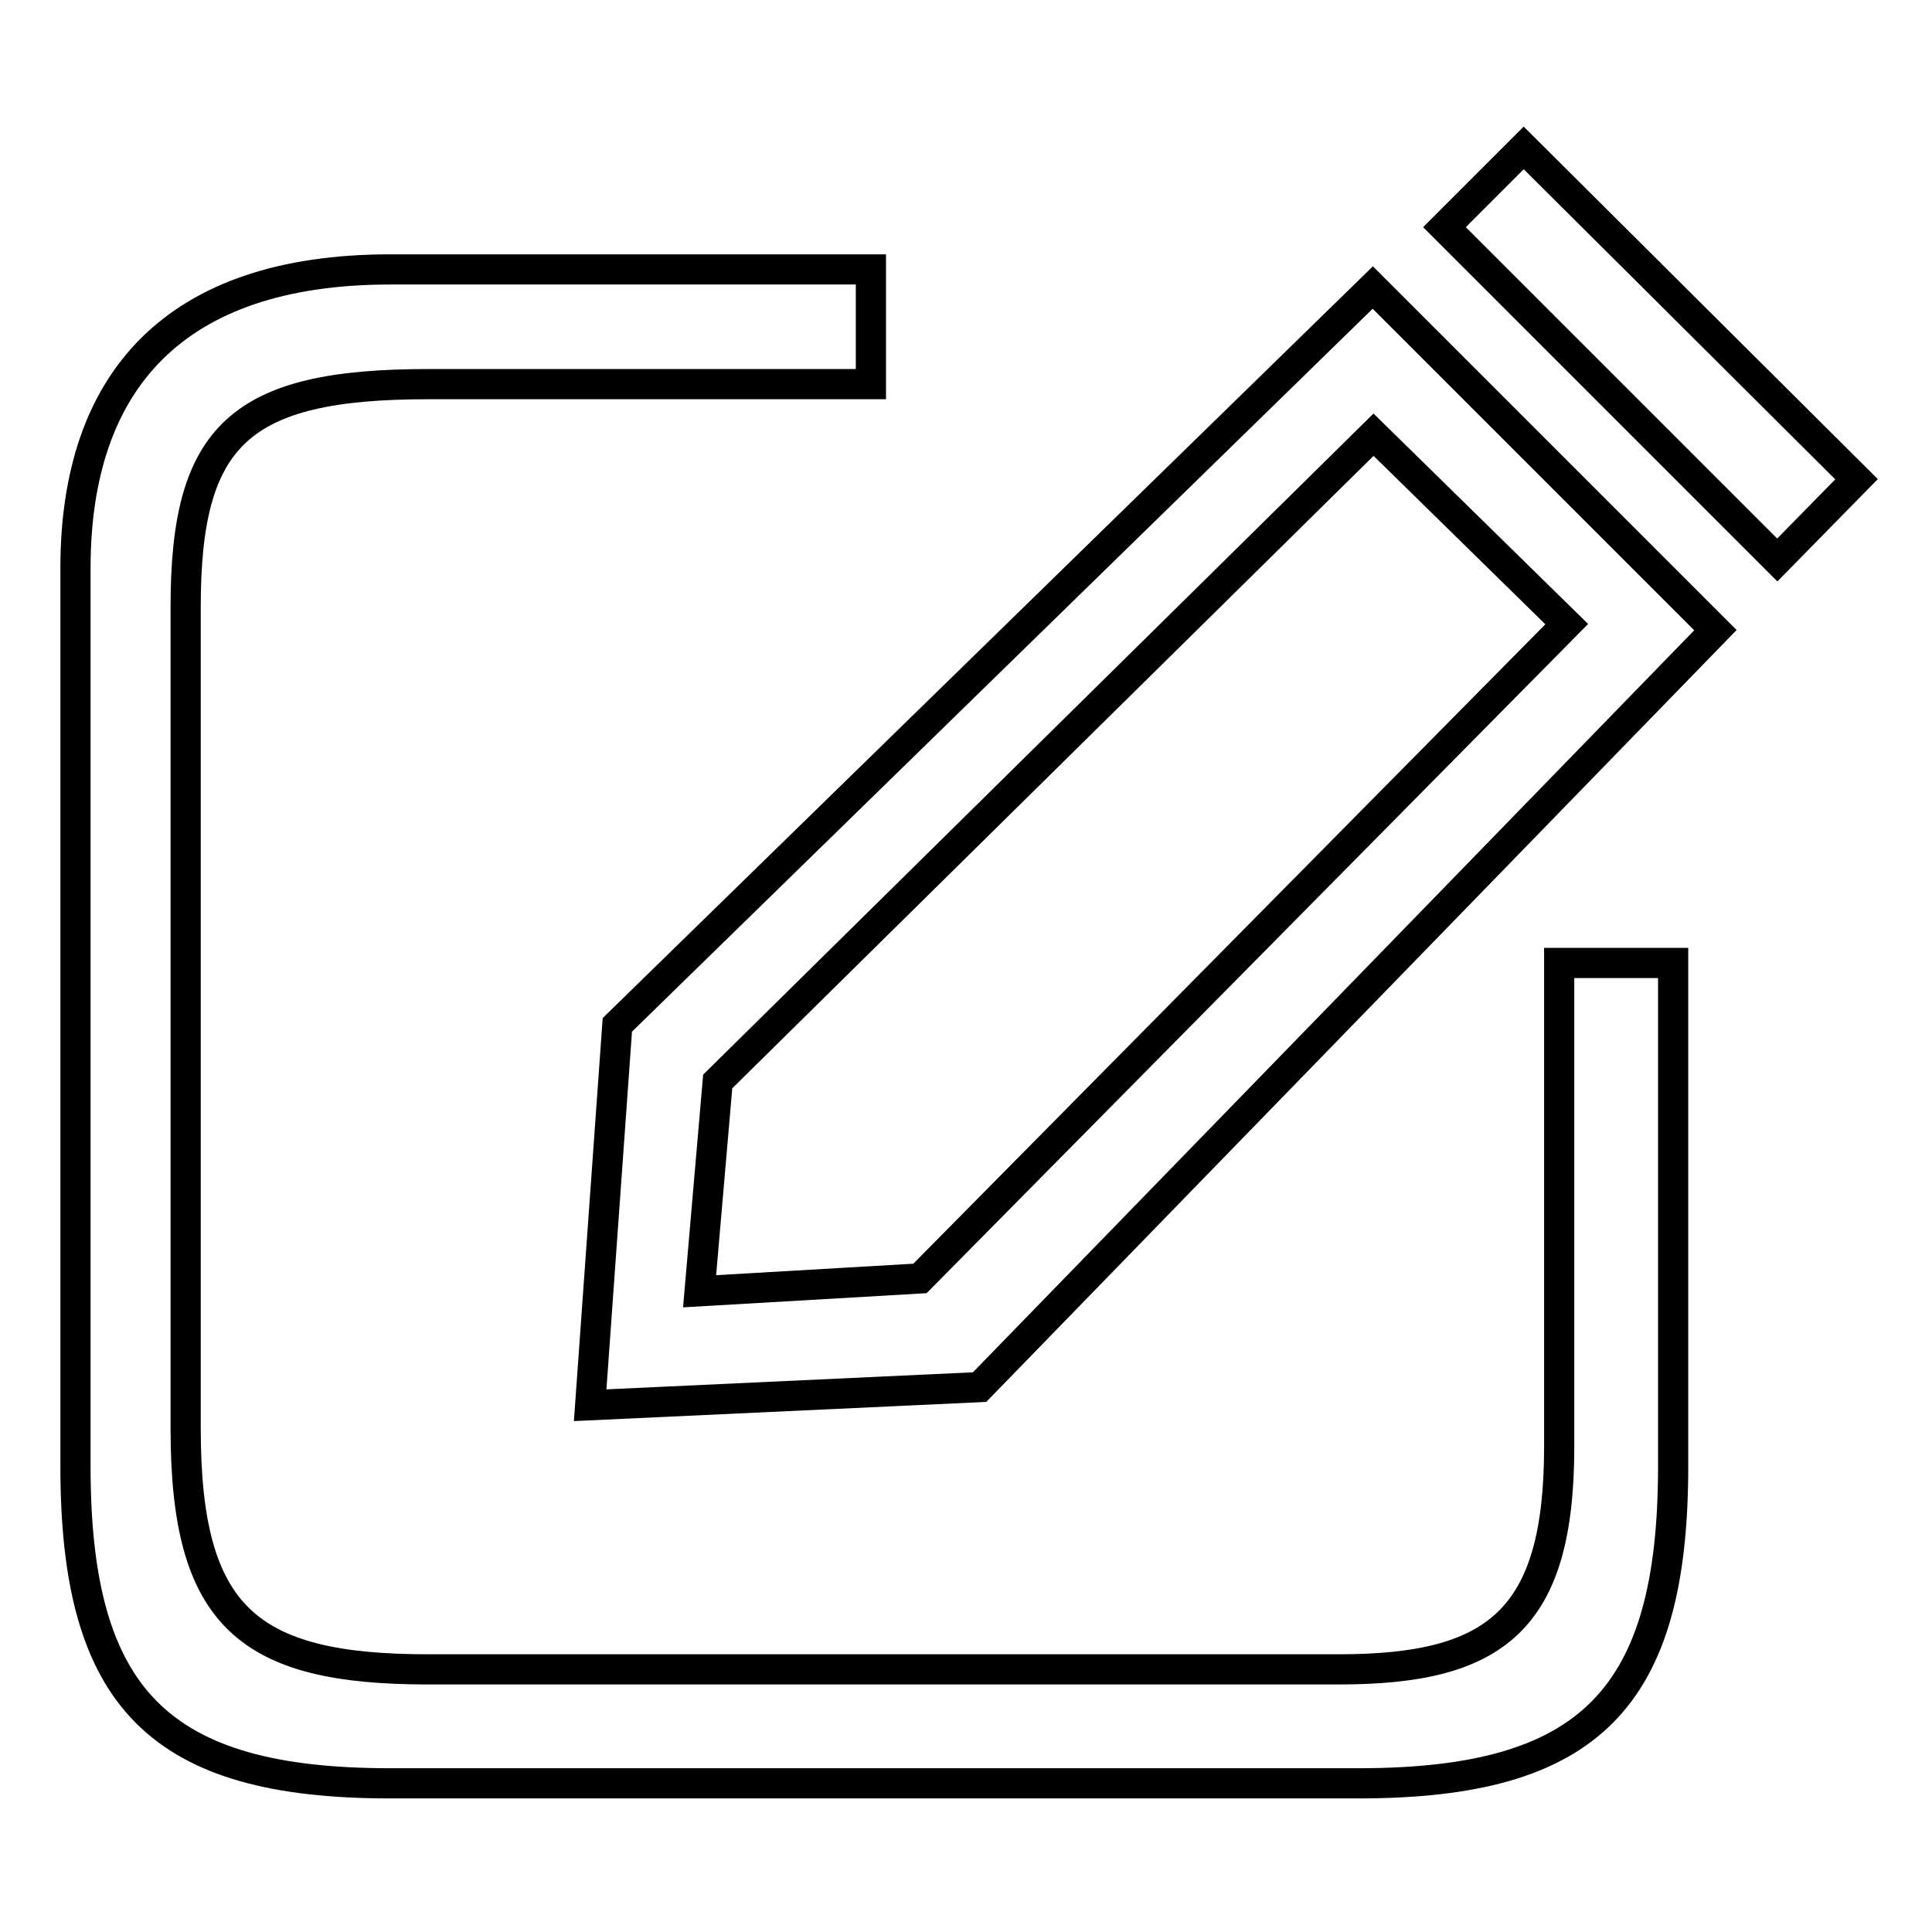 <?xml version="1.0" encoding="utf-8"?>
<!-- Svg Vector Icons : http://www.onlinewebfonts.com/icon -->
<!DOCTYPE svg PUBLIC "-//W3C//DTD SVG 1.1//EN" "http://www.w3.org/Graphics/SVG/1.1/DTD/svg11.dtd">
<svg version="1.1" xmlns="http://www.w3.org/2000/svg" xmlns:xlink="http://www.w3.org/1999/xlink" x="0px" y="0px" viewBox="0 0 256 256" enable-background="new 0 0 256 256" xml:space="preserve">
<g><g><path stroke-width="4" fill-opacity="0" stroke="#000000"  d="M181.9,38.1L81.8,135.8l-3.6,50.4l51.6-2.4l97.5-100.3L181.9,38.1z M121.9,169.4l-29.2,1.7l2.4-27.8L182,57.6l25.6,25.1L121.9,169.4z"/><path stroke-width="4" fill-opacity="0" stroke="#000000"  d="M206.6,191.7c0,23-8.4,29.5-29.2,29.5H56.7c-23.9,0-32.1-7-32.1-31.9V80.4c0-22.7,7.1-29.5,32.1-29.5h58.7V35.7H51.7C23.1,35.7,10,50.5,10,75.3v119c0,30.8,11.1,42,41.7,42H180c30.6,0,41.7-11.2,41.7-42v-66.7h-15.1V191.7L206.6,191.7z"/><path stroke-width="4" fill-opacity="0" stroke="#000000"  d="M201.9,19.6l-10.5,10.5l44.1,44.1L246,63.5L201.9,19.6z"/></g></g>
</svg>
